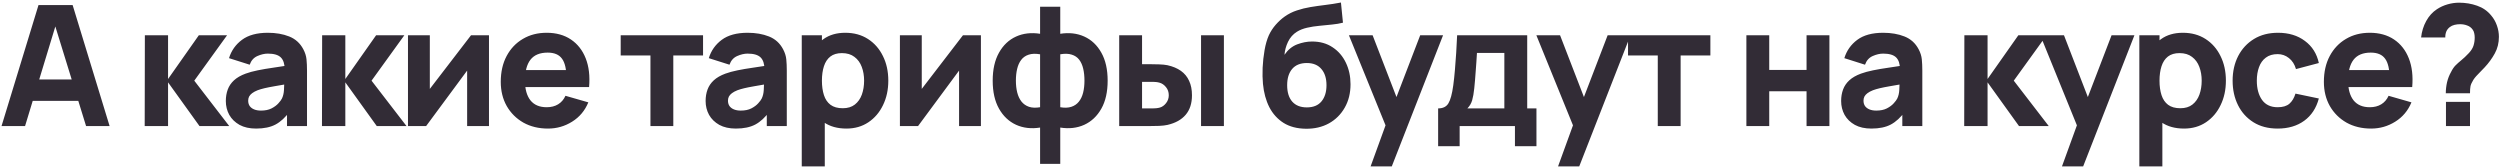 <?xml version="1.0" encoding="UTF-8"?> <svg xmlns="http://www.w3.org/2000/svg" width="714" height="48" viewBox="0 0 714 48" fill="none"> <path d="M0.438 36L10.998 1.44H20.742L31.302 36H24.582L15.174 5.52H16.422L7.158 36H0.438ZM6.774 28.8V22.704H25.014V28.8H6.774ZM41.325 36L41.373 10.08H47.997V22.56L56.781 10.08H64.845L55.485 23.04L65.469 36H56.973L47.997 23.52V36H41.325ZM73.137 36.72C71.281 36.72 69.705 36.368 68.409 35.664C67.129 34.944 66.153 33.992 65.481 32.808C64.825 31.608 64.497 30.288 64.497 28.848C64.497 27.648 64.681 26.552 65.049 25.56C65.417 24.568 66.009 23.696 66.825 22.944C67.657 22.176 68.769 21.536 70.161 21.024C71.121 20.672 72.265 20.36 73.593 20.088C74.921 19.816 76.425 19.56 78.105 19.32C79.785 19.064 81.633 18.784 83.649 18.48L81.297 19.776C81.297 18.24 80.929 17.112 80.193 16.392C79.457 15.672 78.225 15.312 76.497 15.312C75.537 15.312 74.537 15.544 73.497 16.008C72.457 16.472 71.729 17.296 71.313 18.48L65.409 16.608C66.065 14.464 67.297 12.72 69.105 11.376C70.913 10.032 73.377 9.36 76.497 9.36C78.785 9.36 80.817 9.712 82.593 10.416C84.369 11.12 85.713 12.336 86.625 14.064C87.137 15.024 87.441 15.984 87.537 16.944C87.633 17.904 87.681 18.976 87.681 20.16V36H81.969V30.672L82.785 31.776C81.521 33.52 80.153 34.784 78.681 35.568C77.225 36.336 75.377 36.72 73.137 36.72ZM74.529 31.584C75.729 31.584 76.737 31.376 77.553 30.96C78.385 30.528 79.041 30.04 79.521 29.496C80.017 28.952 80.353 28.496 80.529 28.128C80.865 27.424 81.057 26.608 81.105 25.68C81.169 24.736 81.201 23.952 81.201 23.328L83.121 23.808C81.185 24.128 79.617 24.4 78.417 24.624C77.217 24.832 76.249 25.024 75.513 25.2C74.777 25.376 74.129 25.568 73.569 25.776C72.929 26.032 72.409 26.312 72.009 26.616C71.625 26.904 71.337 27.224 71.145 27.576C70.969 27.928 70.881 28.32 70.881 28.752C70.881 29.344 71.025 29.856 71.313 30.288C71.617 30.704 72.041 31.024 72.585 31.248C73.129 31.472 73.777 31.584 74.529 31.584ZM91.954 36L92.002 10.08H98.626V22.56L107.41 10.08H115.474L106.114 23.04L116.098 36H107.602L98.626 23.52V36H91.954ZM139.654 10.08V36H133.414V20.16L121.702 36H116.518V10.08H122.758V25.392L134.518 10.08H139.654ZM156.507 36.72C153.851 36.72 151.507 36.152 149.475 35.016C147.459 33.864 145.875 32.288 144.723 30.288C143.587 28.272 143.019 25.968 143.019 23.376C143.019 20.544 143.579 18.08 144.699 15.984C145.819 13.888 147.363 12.264 149.331 11.112C151.299 9.944 153.563 9.36 156.123 9.36C158.843 9.36 161.155 10 163.059 11.28C164.963 12.56 166.371 14.36 167.283 16.68C168.195 19 168.515 21.728 168.243 24.864H161.787V22.464C161.787 19.824 161.363 17.928 160.515 16.776C159.683 15.608 158.315 15.024 156.411 15.024C154.187 15.024 152.547 15.704 151.491 17.064C150.451 18.408 149.931 20.4 149.931 23.04C149.931 25.456 150.451 27.328 151.491 28.656C152.547 29.968 154.091 30.624 156.123 30.624C157.403 30.624 158.499 30.344 159.411 29.784C160.323 29.224 161.019 28.416 161.499 27.36L168.027 29.232C167.051 31.6 165.507 33.44 163.395 34.752C161.299 36.064 159.003 36.72 156.507 36.72ZM147.915 24.864V20.016H165.099V24.864H147.915ZM185.767 36V15.84H177.271V10.08H200.791V15.84H192.295V36H185.767ZM210.164 36.72C208.308 36.72 206.732 36.368 205.436 35.664C204.156 34.944 203.18 33.992 202.508 32.808C201.852 31.608 201.524 30.288 201.524 28.848C201.524 27.648 201.708 26.552 202.076 25.56C202.444 24.568 203.036 23.696 203.852 22.944C204.684 22.176 205.796 21.536 207.188 21.024C208.148 20.672 209.292 20.36 210.62 20.088C211.948 19.816 213.452 19.56 215.132 19.32C216.812 19.064 218.66 18.784 220.676 18.48L218.324 19.776C218.324 18.24 217.956 17.112 217.22 16.392C216.484 15.672 215.252 15.312 213.524 15.312C212.564 15.312 211.564 15.544 210.524 16.008C209.484 16.472 208.756 17.296 208.34 18.48L202.436 16.608C203.092 14.464 204.324 12.72 206.132 11.376C207.94 10.032 210.404 9.36 213.524 9.36C215.812 9.36 217.844 9.712 219.62 10.416C221.396 11.12 222.74 12.336 223.652 14.064C224.164 15.024 224.468 15.984 224.564 16.944C224.66 17.904 224.708 18.976 224.708 20.16V36H218.996V30.672L219.812 31.776C218.548 33.52 217.18 34.784 215.708 35.568C214.252 36.336 212.404 36.72 210.164 36.72ZM211.556 31.584C212.756 31.584 213.764 31.376 214.58 30.96C215.412 30.528 216.068 30.04 216.548 29.496C217.044 28.952 217.38 28.496 217.556 28.128C217.892 27.424 218.084 26.608 218.132 25.68C218.196 24.736 218.228 23.952 218.228 23.328L220.148 23.808C218.212 24.128 216.644 24.4 215.444 24.624C214.244 24.832 213.276 25.024 212.54 25.2C211.804 25.376 211.156 25.568 210.596 25.776C209.956 26.032 209.436 26.312 209.036 26.616C208.652 26.904 208.364 27.224 208.172 27.576C207.996 27.928 207.908 28.32 207.908 28.752C207.908 29.344 208.052 29.856 208.34 30.288C208.644 30.704 209.068 31.024 209.612 31.248C210.156 31.472 210.804 31.584 211.556 31.584ZM241.749 36.72C239.173 36.72 237.021 36.12 235.293 34.92C233.565 33.72 232.261 32.088 231.381 30.024C230.517 27.96 230.085 25.632 230.085 23.04C230.085 20.448 230.517 18.12 231.381 16.056C232.245 13.992 233.517 12.36 235.197 11.16C236.877 9.96 238.949 9.36 241.413 9.36C243.893 9.36 246.053 9.952 247.893 11.136C249.733 12.32 251.157 13.944 252.165 16.008C253.189 18.056 253.701 20.4 253.701 23.04C253.701 25.632 253.197 27.96 252.189 30.024C251.197 32.088 249.805 33.72 248.013 34.92C246.221 36.12 244.133 36.72 241.749 36.72ZM228.981 47.52V10.08H234.741V27.84H235.557V47.52H228.981ZM240.693 30.912C242.101 30.912 243.253 30.56 244.149 29.856C245.045 29.152 245.709 28.208 246.141 27.024C246.573 25.824 246.789 24.496 246.789 23.04C246.789 21.6 246.565 20.288 246.117 19.104C245.669 17.904 244.973 16.952 244.029 16.248C243.101 15.528 241.909 15.168 240.453 15.168C239.093 15.168 237.989 15.496 237.141 16.152C236.309 16.808 235.701 17.728 235.317 18.912C234.933 20.096 234.741 21.472 234.741 23.04C234.741 24.608 234.933 25.984 235.317 27.168C235.701 28.352 236.325 29.272 237.189 29.928C238.069 30.584 239.237 30.912 240.693 30.912ZM280.15 10.08V36H273.91V20.16L262.198 36H257.014V10.08H263.254V25.392L275.014 10.08H280.15ZM297.05 46.8V36.432C294.522 36.832 292.234 36.568 290.186 35.64C288.138 34.696 286.514 33.16 285.314 31.032C284.114 28.904 283.514 26.24 283.514 23.04C283.514 19.84 284.114 17.176 285.314 15.048C286.514 12.904 288.138 11.368 290.186 10.44C292.234 9.512 294.522 9.248 297.05 9.648V1.92H302.81V9.648C305.338 9.248 307.626 9.512 309.674 10.44C311.722 11.368 313.346 12.904 314.546 15.048C315.746 17.176 316.346 19.84 316.346 23.04C316.346 26.24 315.746 28.904 314.546 31.032C313.346 33.16 311.722 34.696 309.674 35.64C307.626 36.568 305.338 36.832 302.81 36.432V46.8H297.05ZM297.05 30.624V15.504C295.754 15.28 294.658 15.32 293.762 15.624C292.882 15.912 292.178 16.408 291.65 17.112C291.122 17.8 290.738 18.656 290.498 19.68C290.258 20.688 290.138 21.808 290.138 23.04C290.138 24.272 290.266 25.4 290.522 26.424C290.778 27.432 291.178 28.288 291.722 28.992C292.282 29.696 293.002 30.2 293.882 30.504C294.762 30.792 295.818 30.832 297.05 30.624ZM302.81 30.624C304.042 30.832 305.098 30.792 305.978 30.504C306.858 30.216 307.57 29.728 308.114 29.04C308.674 28.352 309.082 27.496 309.338 26.472C309.594 25.448 309.722 24.304 309.722 23.04C309.722 21.76 309.602 20.616 309.362 19.608C309.122 18.584 308.738 17.728 308.21 17.04C307.682 16.352 306.97 15.872 306.074 15.6C305.194 15.312 304.106 15.28 302.81 15.504V30.624ZM319.643 36V10.08H326.171V18.336H328.523C329.243 18.336 330.083 18.352 331.043 18.384C332.003 18.416 332.795 18.496 333.419 18.624C334.939 18.96 336.219 19.496 337.259 20.232C338.299 20.968 339.083 21.92 339.611 23.088C340.155 24.24 340.427 25.616 340.427 27.216C340.427 29.52 339.827 31.376 338.627 32.784C337.443 34.176 335.723 35.136 333.467 35.664C332.843 35.808 332.043 35.904 331.067 35.952C330.091 35.984 329.243 36 328.523 36H319.643ZM326.171 30.96H329.243C329.531 30.96 329.851 30.944 330.203 30.912C330.555 30.88 330.907 30.816 331.259 30.72C331.931 30.528 332.523 30.104 333.035 29.448C333.547 28.792 333.803 28.048 333.803 27.216C333.803 26.304 333.539 25.528 333.011 24.888C332.483 24.232 331.867 23.808 331.163 23.616C330.827 23.52 330.491 23.456 330.155 23.424C329.819 23.392 329.515 23.376 329.243 23.376H326.171V30.96ZM343.019 36V10.08H349.547V36H343.019ZM372.942 36.768C370.446 36.736 368.334 36.184 366.606 35.112C364.878 34.024 363.518 32.528 362.526 30.624C361.55 28.704 360.942 26.48 360.702 23.952C360.574 22.592 360.542 21.064 360.606 19.368C360.686 17.656 360.87 15.976 361.158 14.328C361.446 12.68 361.854 11.264 362.382 10.08C362.894 8.976 363.55 7.968 364.35 7.056C365.166 6.128 366.03 5.344 366.942 4.704C368.014 3.952 369.166 3.376 370.398 2.976C371.63 2.56 372.926 2.24 374.286 2.016C375.646 1.792 377.054 1.592 378.51 1.416C379.982 1.24 381.47 1.008 382.974 0.72L383.55 6.48C382.638 6.72 381.598 6.896 380.43 7.008C379.262 7.12 378.062 7.24 376.83 7.368C375.598 7.48 374.422 7.664 373.302 7.92C372.182 8.176 371.214 8.56 370.398 9.072C369.294 9.76 368.446 10.72 367.854 11.952C367.278 13.168 366.942 14.4 366.846 15.648C367.838 14.208 369.046 13.216 370.47 12.672C371.91 12.128 373.326 11.856 374.718 11.856C377.006 11.856 378.966 12.408 380.598 13.512C382.246 14.6 383.51 16.072 384.39 17.928C385.27 19.768 385.71 21.808 385.71 24.048C385.71 26.592 385.158 28.824 384.054 30.744C382.966 32.664 381.462 34.16 379.542 35.232C377.622 36.288 375.422 36.8 372.942 36.768ZM373.23 30.672C375.086 30.672 376.486 30.096 377.43 28.944C378.374 27.792 378.846 26.256 378.846 24.336C378.846 22.368 378.358 20.824 377.382 19.704C376.422 18.568 375.038 18 373.23 18C371.39 18 369.99 18.568 369.03 19.704C368.086 20.824 367.614 22.368 367.614 24.336C367.614 26.368 368.102 27.936 369.078 29.04C370.054 30.128 371.438 30.672 373.23 30.672ZM391.446 47.52L396.438 33.792L396.534 37.824L385.254 10.08H392.022L399.606 29.712H398.07L405.606 10.08H412.134L397.494 47.52H391.446ZM410.731 41.76V30.96C412.107 30.96 413.083 30.48 413.659 29.52C414.251 28.56 414.715 26.848 415.051 24.384C415.243 22.96 415.403 21.464 415.531 19.896C415.675 18.328 415.795 16.72 415.891 15.072C415.987 13.424 416.075 11.76 416.155 10.08H436.171V30.96H438.811V41.76H432.667V36H416.875V41.76H410.731ZM419.083 30.96H429.643V15.12H421.819C421.771 16 421.715 16.88 421.651 17.76C421.603 18.64 421.539 19.512 421.459 20.376C421.395 21.24 421.331 22.08 421.267 22.896C421.203 23.696 421.131 24.464 421.051 25.2C420.907 26.608 420.707 27.752 420.451 28.632C420.195 29.512 419.739 30.288 419.083 30.96ZM444.981 47.52L449.973 33.792L450.069 37.824L438.789 10.08H445.557L453.141 29.712H451.605L459.141 10.08H465.669L451.029 47.52H444.981ZM473.46 36V15.84H464.964V10.08H488.484V15.84H479.988V36H473.46ZM498.767 36V10.08H505.295V19.968H515.951V10.08H522.479V36H515.951V26.064H505.295V36H498.767ZM534.47 36.72C532.614 36.72 531.038 36.368 529.742 35.664C528.462 34.944 527.486 33.992 526.814 32.808C526.158 31.608 525.83 30.288 525.83 28.848C525.83 27.648 526.014 26.552 526.382 25.56C526.75 24.568 527.342 23.696 528.158 22.944C528.99 22.176 530.102 21.536 531.494 21.024C532.454 20.672 533.598 20.36 534.926 20.088C536.254 19.816 537.758 19.56 539.438 19.32C541.118 19.064 542.966 18.784 544.982 18.48L542.63 19.776C542.63 18.24 542.262 17.112 541.526 16.392C540.79 15.672 539.558 15.312 537.83 15.312C536.87 15.312 535.87 15.544 534.83 16.008C533.79 16.472 533.062 17.296 532.646 18.48L526.742 16.608C527.398 14.464 528.63 12.72 530.438 11.376C532.246 10.032 534.71 9.36 537.83 9.36C540.118 9.36 542.15 9.712 543.926 10.416C545.702 11.12 547.046 12.336 547.958 14.064C548.47 15.024 548.774 15.984 548.87 16.944C548.966 17.904 549.014 18.976 549.014 20.16V36H543.302V30.672L544.118 31.776C542.854 33.52 541.486 34.784 540.014 35.568C538.558 36.336 536.71 36.72 534.47 36.72ZM535.862 31.584C537.062 31.584 538.07 31.376 538.886 30.96C539.718 30.528 540.374 30.04 540.854 29.496C541.35 28.952 541.686 28.496 541.862 28.128C542.198 27.424 542.39 26.608 542.438 25.68C542.502 24.736 542.534 23.952 542.534 23.328L544.454 23.808C542.518 24.128 540.95 24.4 539.75 24.624C538.55 24.832 537.582 25.024 536.846 25.2C536.11 25.376 535.462 25.568 534.902 25.776C534.262 26.032 533.742 26.312 533.342 26.616C532.958 26.904 532.67 27.224 532.478 27.576C532.302 27.928 532.214 28.32 532.214 28.752C532.214 29.344 532.358 29.856 532.646 30.288C532.95 30.704 533.374 31.024 533.918 31.248C534.462 31.472 535.11 31.584 535.862 31.584ZM560.976 36L561.024 10.08H567.648V22.56L576.432 10.08H584.496L575.136 23.04L585.12 36H576.624L567.648 23.52V36H560.976ZM588.9 47.52L593.892 33.792L593.988 37.824L582.708 10.08H589.476L597.06 29.712H595.524L603.06 10.08H609.588L594.948 47.52H588.9ZM623.763 36.72C621.187 36.72 619.035 36.12 617.307 34.92C615.579 33.72 614.275 32.088 613.395 30.024C612.531 27.96 612.099 25.632 612.099 23.04C612.099 20.448 612.531 18.12 613.395 16.056C614.259 13.992 615.531 12.36 617.211 11.16C618.891 9.96 620.963 9.36 623.427 9.36C625.907 9.36 628.067 9.952 629.907 11.136C631.747 12.32 633.171 13.944 634.179 16.008C635.203 18.056 635.715 20.4 635.715 23.04C635.715 25.632 635.211 27.96 634.203 30.024C633.211 32.088 631.819 33.72 630.027 34.92C628.235 36.12 626.147 36.72 623.763 36.72ZM610.995 47.52V10.08H616.755V27.84H617.571V47.52H610.995ZM622.707 30.912C624.115 30.912 625.267 30.56 626.163 29.856C627.059 29.152 627.723 28.208 628.155 27.024C628.587 25.824 628.803 24.496 628.803 23.04C628.803 21.6 628.579 20.288 628.131 19.104C627.683 17.904 626.987 16.952 626.043 16.248C625.115 15.528 623.923 15.168 622.467 15.168C621.107 15.168 620.003 15.496 619.155 16.152C618.323 16.808 617.715 17.728 617.331 18.912C616.947 20.096 616.755 21.472 616.755 23.04C616.755 24.608 616.947 25.984 617.331 27.168C617.715 28.352 618.339 29.272 619.203 29.928C620.083 30.584 621.251 30.912 622.707 30.912ZM650.5 36.72C647.812 36.72 645.508 36.12 643.588 34.92C641.668 33.72 640.196 32.088 639.172 30.024C638.148 27.96 637.636 25.632 637.636 23.04C637.636 20.416 638.164 18.072 639.22 16.008C640.292 13.944 641.796 12.32 643.732 11.136C645.668 9.952 647.956 9.36 650.596 9.36C653.652 9.36 656.212 10.136 658.276 11.688C660.356 13.224 661.684 15.328 662.26 18L655.732 19.728C655.348 18.384 654.676 17.336 653.716 16.584C652.772 15.832 651.7 15.456 650.5 15.456C649.124 15.456 647.996 15.792 647.116 16.464C646.236 17.12 645.588 18.024 645.172 19.176C644.756 20.312 644.548 21.6 644.548 23.04C644.548 25.296 645.044 27.128 646.036 28.536C647.044 29.928 648.532 30.624 650.5 30.624C651.972 30.624 653.092 30.288 653.86 29.616C654.628 28.944 655.204 27.984 655.588 26.736L662.26 28.128C661.524 30.88 660.132 33 658.084 34.488C656.036 35.976 653.508 36.72 650.5 36.72ZM677.189 36.72C674.533 36.72 672.189 36.152 670.157 35.016C668.141 33.864 666.557 32.288 665.405 30.288C664.269 28.272 663.701 25.968 663.701 23.376C663.701 20.544 664.261 18.08 665.381 15.984C666.501 13.888 668.045 12.264 670.013 11.112C671.981 9.944 674.245 9.36 676.805 9.36C679.525 9.36 681.837 10 683.741 11.28C685.645 12.56 687.053 14.36 687.965 16.68C688.877 19 689.197 21.728 688.925 24.864H682.469V22.464C682.469 19.824 682.045 17.928 681.197 16.776C680.365 15.608 678.997 15.024 677.093 15.024C674.869 15.024 673.229 15.704 672.173 17.064C671.133 18.408 670.613 20.4 670.613 23.04C670.613 25.456 671.133 27.328 672.173 28.656C673.229 29.968 674.773 30.624 676.805 30.624C678.085 30.624 679.181 30.344 680.093 29.784C681.005 29.224 681.701 28.416 682.181 27.36L688.709 29.232C687.733 31.6 686.189 33.44 684.077 34.752C681.981 36.064 679.685 36.72 677.189 36.72ZM668.597 24.864V20.016H685.781V24.864H668.597ZM698.52 26.64C698.52 25.584 698.64 24.528 698.88 23.472C699.136 22.416 699.512 21.456 700.008 20.592C700.408 19.776 700.84 19.136 701.304 18.672C701.784 18.192 702.328 17.704 702.936 17.208C703.56 16.712 704.296 16.016 705.144 15.12C705.8 14.4 706.232 13.696 706.44 13.008C706.664 12.304 706.776 11.536 706.776 10.704C706.776 10.272 706.728 9.856 706.632 9.456C706.552 9.056 706.392 8.704 706.152 8.4C705.768 7.872 705.256 7.496 704.616 7.272C703.992 7.032 703.32 6.912 702.6 6.912C702.056 6.912 701.52 6.976 700.992 7.104C700.48 7.232 700.04 7.44 699.672 7.728C699.224 8.064 698.888 8.488 698.664 9C698.456 9.512 698.36 10.08 698.376 10.704H691.464C691.656 8.992 692.144 7.424 692.928 6C693.712 4.576 694.728 3.456 695.976 2.64C696.888 2.032 697.896 1.568 699 1.248C700.104 0.928 701.208 0.768 702.312 0.768C704.136 0.768 705.856 1.056 707.472 1.632C709.088 2.192 710.424 3.12 711.48 4.416C712.184 5.232 712.728 6.184 713.112 7.272C713.496 8.344 713.688 9.424 713.688 10.512C713.688 12.256 713.296 13.84 712.512 15.264C711.728 16.688 710.76 18.016 709.608 19.248C709.112 19.776 708.664 20.24 708.264 20.64C707.88 21.024 707.528 21.392 707.208 21.744C706.904 22.08 706.632 22.432 706.392 22.8C705.944 23.536 705.672 24.136 705.576 24.6C705.48 25.064 705.432 25.744 705.432 26.64H698.52ZM698.568 36V29.088H705.432V36H698.568Z" fill="#322C36"></path> </svg> 